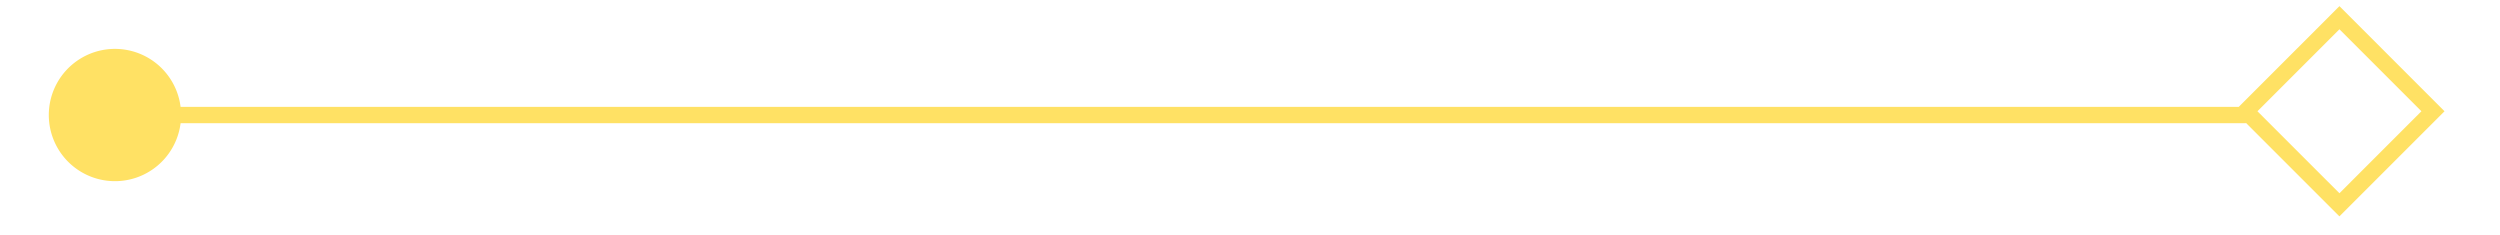<svg xmlns="http://www.w3.org/2000/svg" xmlns:xlink="http://www.w3.org/1999/xlink" width="425" height="40" viewBox="0 0 425 40">
  <defs>
    <clipPath id="clip-path">
      <rect id="矩形_4085" data-name="矩形 4085" width="425" height="40" transform="translate(-2454 3132)" fill="#ffe164" stroke="#707070" stroke-width="1"/>
    </clipPath>
  </defs>
  <g id="蒙版组_12" data-name="蒙版组 12" transform="translate(2454 -3132)" clip-path="url(#clip-path)">
    <path id="路径_2368" data-name="路径 2368" d="M4417.2,5389.215l-17.866-17.866-17.118,17.119H4032.328a11.244,11.244,0,1,0,0,2.778h351.1v-.065l15.9,15.9Zm-17.866-13.938,13.938,13.938-13.938,13.938-13.938-13.938Z" transform="translate(-6455.629 -2238.302)" fill="#ffe164"/>
  </g>
</svg>
